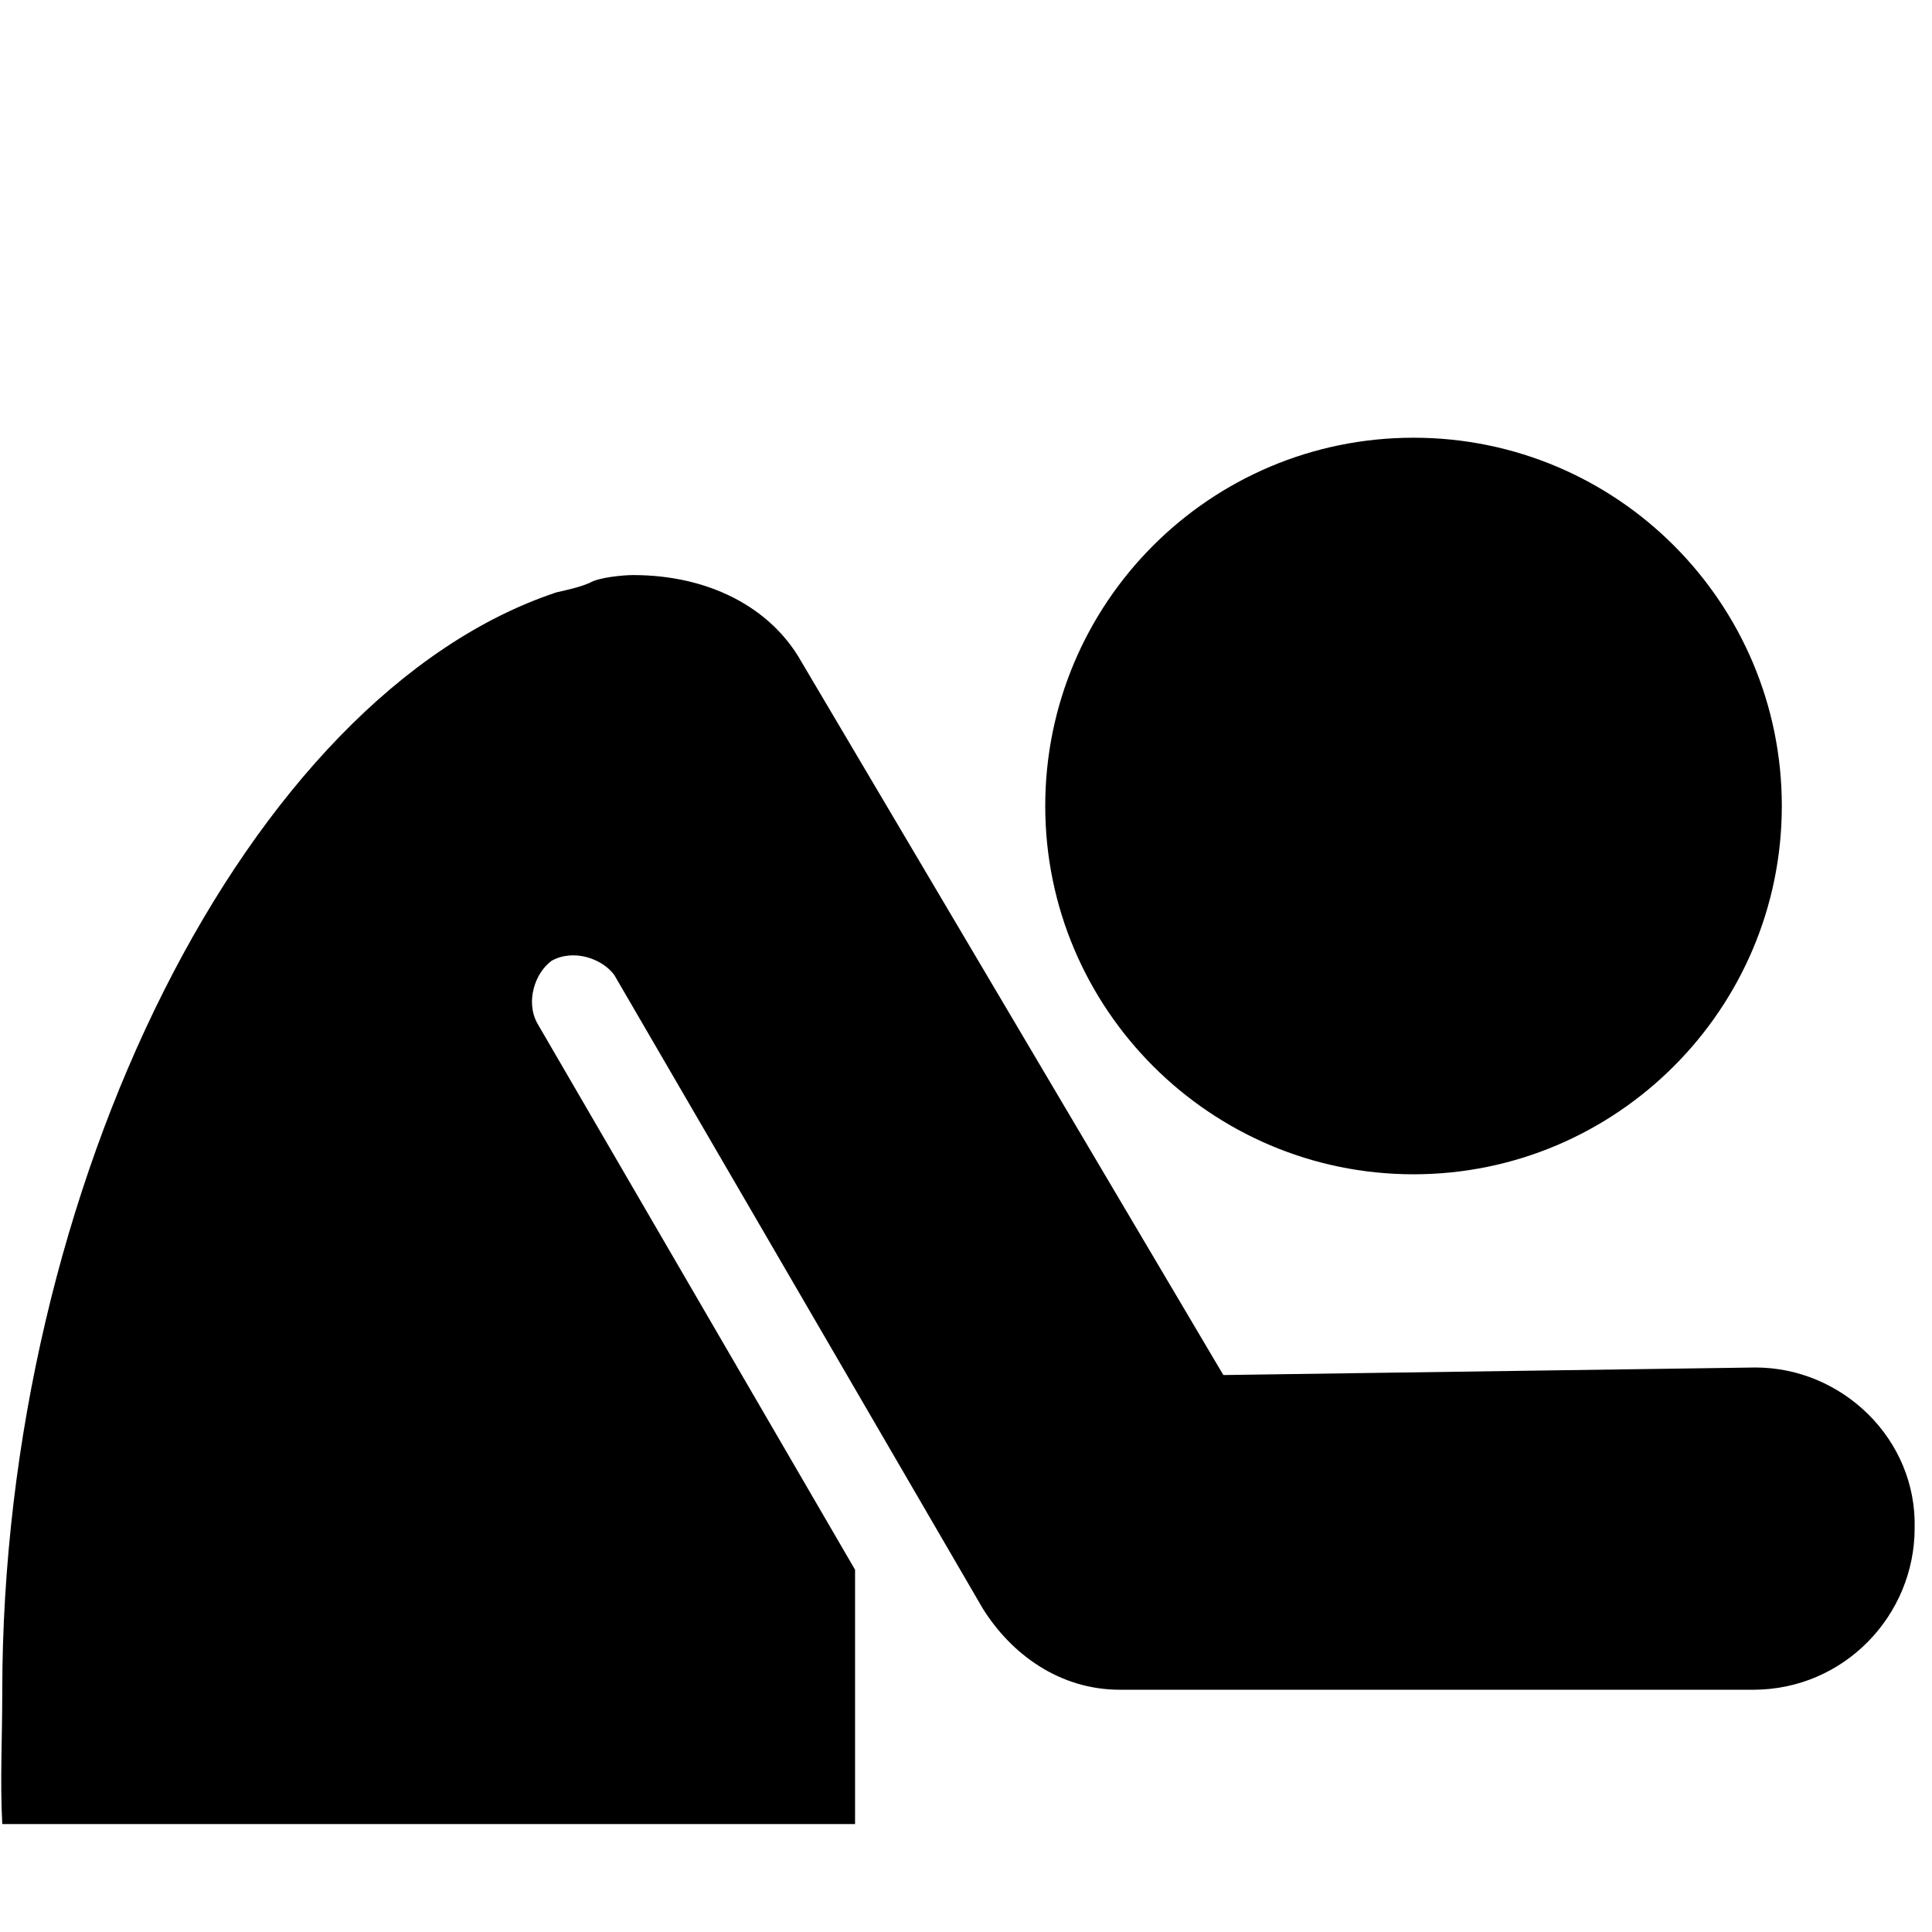 <?xml version="1.0" encoding="utf-8"?>
<!-- Скачано с сайта svg4.ru / Downloaded from svg4.ru -->
<svg fill="#000000" height="800px" width="800px" version="1.2" baseProfile="tiny" id="Layer_1" xmlns="http://www.w3.org/2000/svg" xmlns:xlink="http://www.w3.org/1999/xlink"
	  viewBox="-51.3 1 256 256" xml:space="preserve">
<path d="M136,59c27,0,48.8,21.9,48.8,48.8s-21.9,48.8-48.8,48.8s-48.8-21.9-48.8-48.8S109,59,136,59z M181.3,182.2l-70.5,1
	L54.9,88.7c-4.1-7.3-12.4-11.5-22.3-11.5c-1.3,0-4.5,0.3-5.7,1c-1.3,0.6-3.2,1-4.5,1.3C-18.4,93.1-51,158.2-51,225.2
	c0,6.1-0.3,11.8,0,17.5H62V209l-42.1-72.4c-1.6-2.9-0.3-6.7,1.9-8.3c2.9-1.6,6.7-0.3,8.3,1.9l48.8,83.9c3.8,6.1,10.2,10.8,18.2,10.8
	H181c12.1,0,21.4-9.9,21.4-21.4C202.7,191.7,192.8,182.2,181.3,182.2z"/>
</svg>